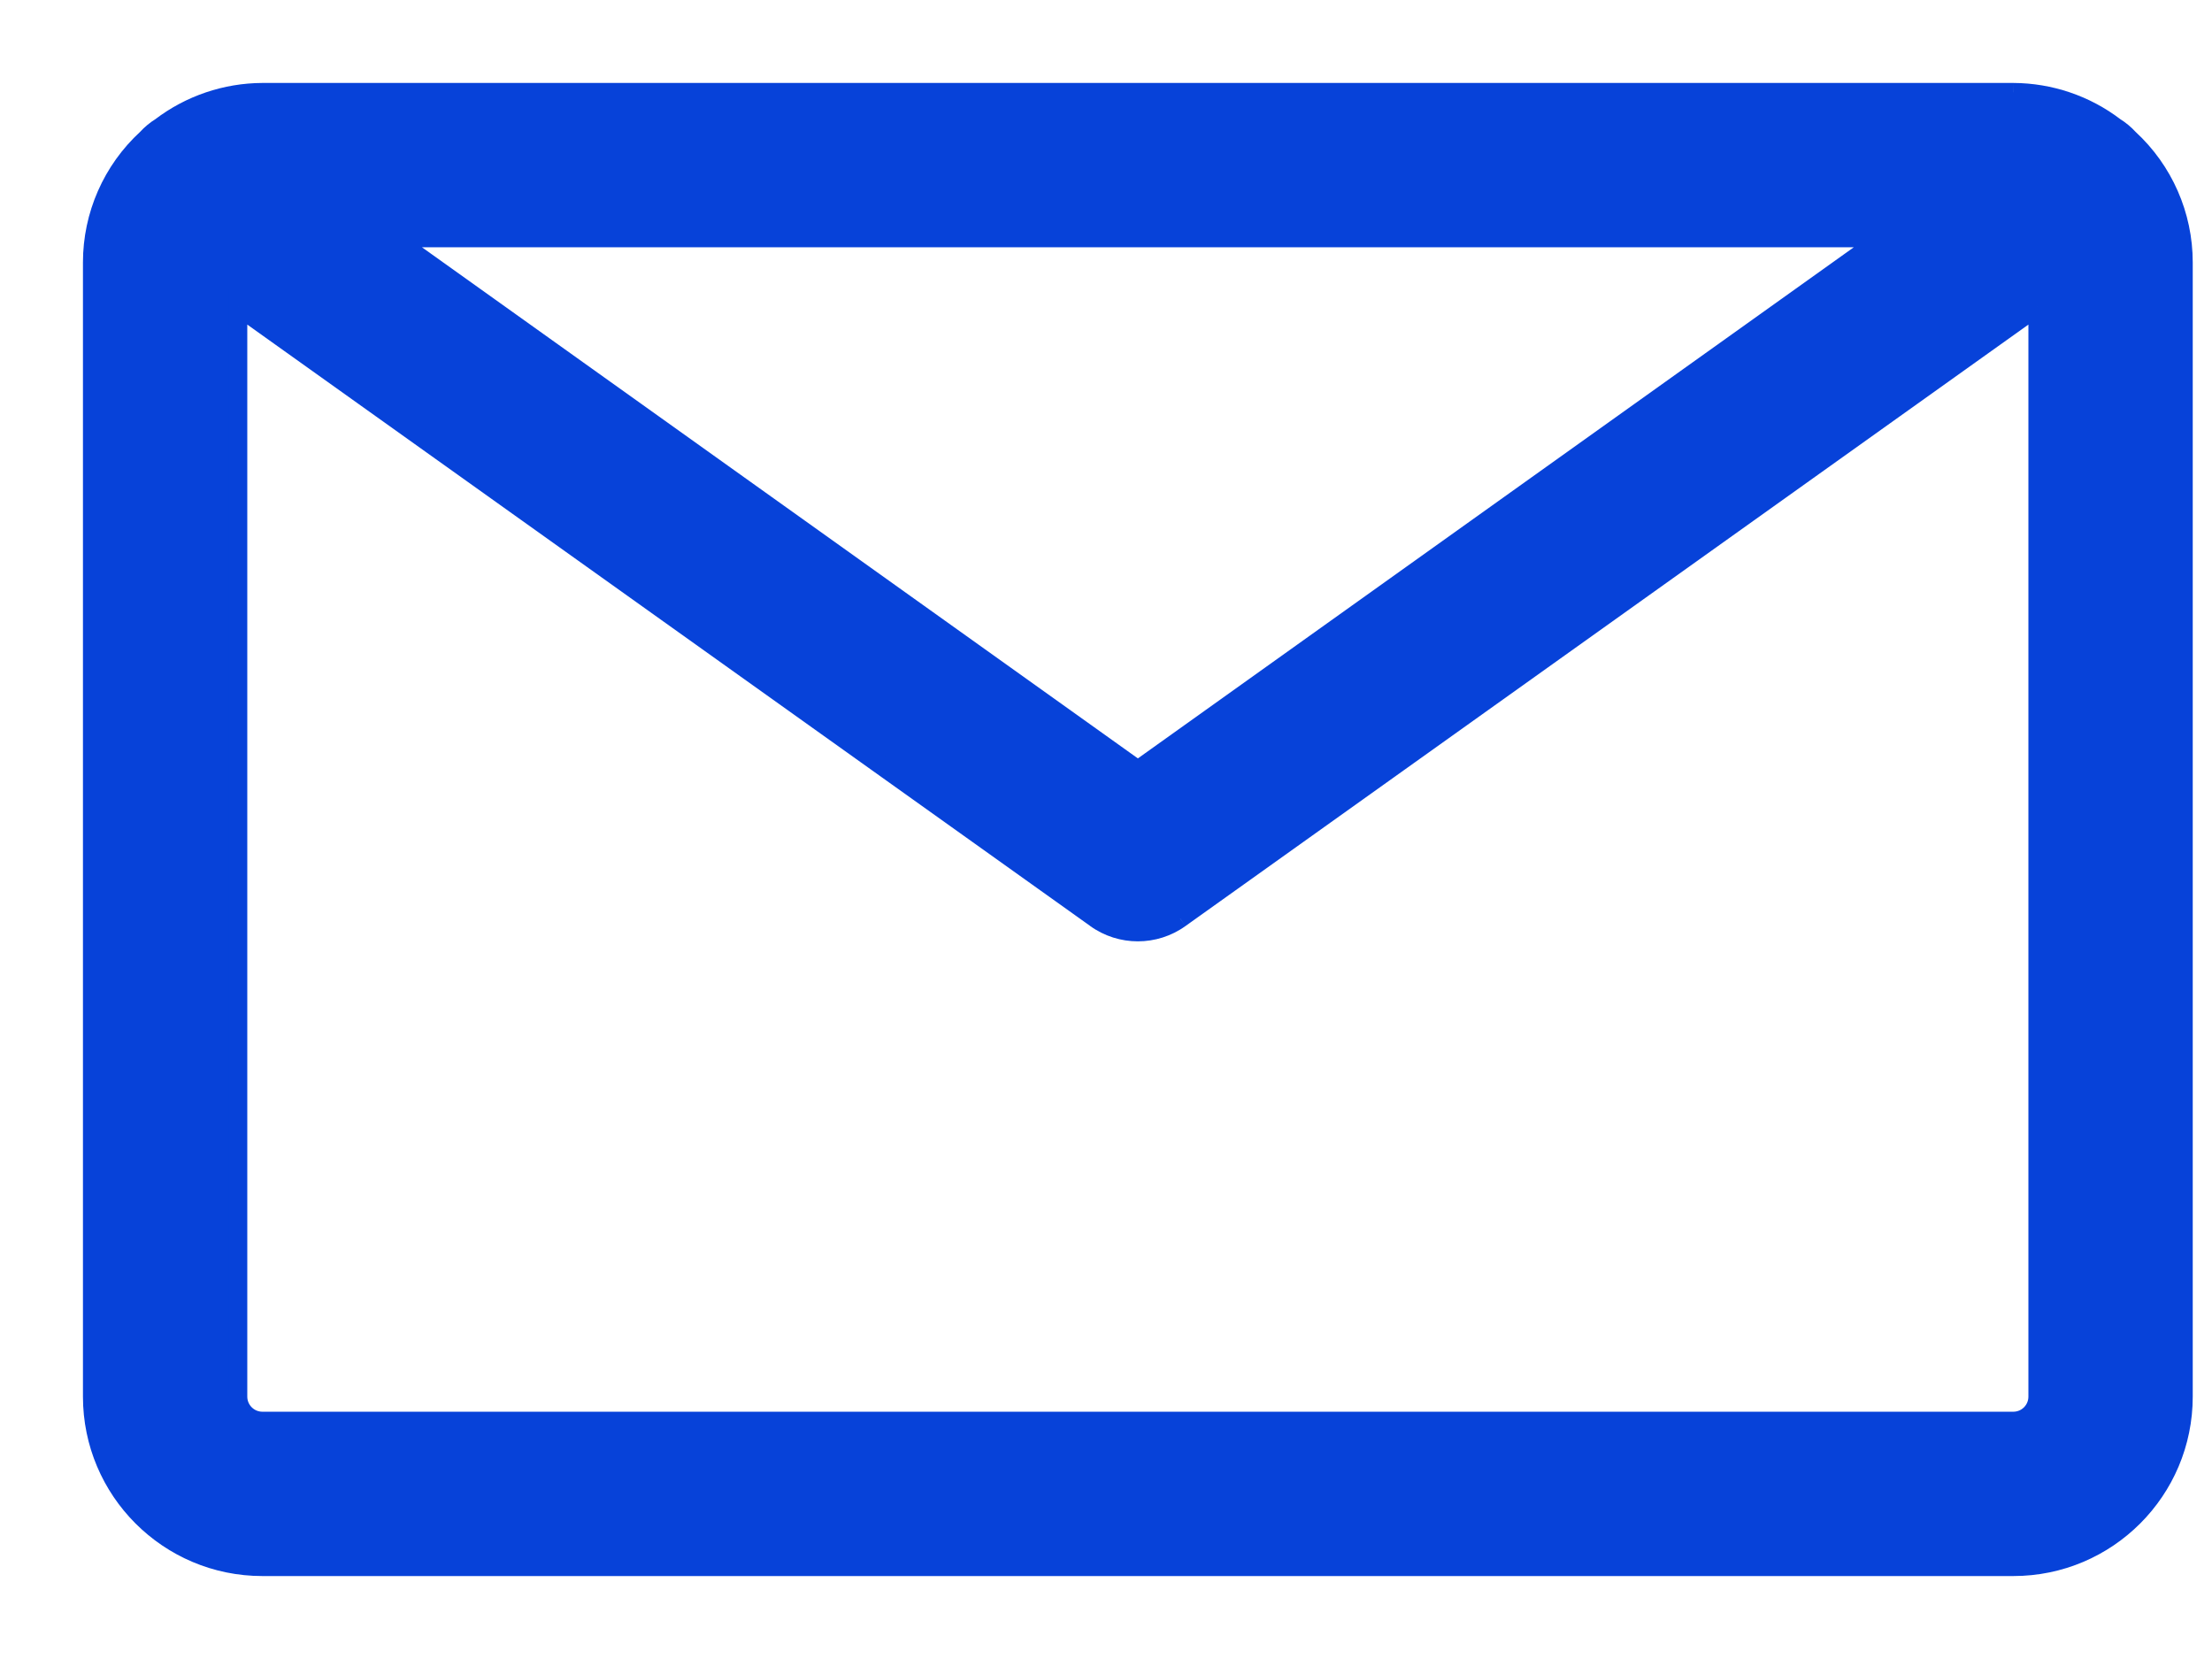 <svg width="24" height="18" viewBox="0 0 24 18" fill="none" xmlns="http://www.w3.org/2000/svg">
<path fill-rule="evenodd" clip-rule="evenodd" d="M23.1 1.501C23.056 1.452 23.004 1.409 22.947 1.375C22.63 1.133 22.243 1.002 21.844 1H2.847C2.448 1.002 2.061 1.133 1.744 1.375C1.687 1.409 1.636 1.452 1.591 1.501C1.214 1.847 1 2.335 1 2.847V15.153C1 16.173 1.827 17 2.847 17H21.844C22.864 17 23.691 16.173 23.691 15.153V2.847C23.692 2.335 23.477 1.847 23.1 1.501ZM20.425 2.583L12.346 8.351L4.267 2.583H20.425ZM2.847 15.417H21.844C21.99 15.417 22.108 15.299 22.108 15.153V3.327L12.805 9.966C12.53 10.163 12.161 10.163 11.887 9.966L2.583 3.327V15.153C2.583 15.299 2.701 15.417 2.847 15.417Z" fill="#0742D9"/>
<path d="M22.947 1.375L22.886 1.455L22.895 1.46L22.947 1.375ZM23.1 1.501L23.026 1.569L23.033 1.575L23.1 1.501ZM21.844 1L21.845 0.9H21.844V1ZM2.847 1V0.9L2.847 0.9L2.847 1ZM1.744 1.375L1.796 1.46L1.805 1.454L1.744 1.375ZM1.591 1.501L1.659 1.575L1.665 1.568L1.591 1.501ZM1 2.847H1.1L1.1 2.847L1 2.847ZM23.691 2.847L23.591 2.847V2.847H23.691ZM12.346 8.351L12.288 8.432L12.346 8.474L12.404 8.432L12.346 8.351ZM20.425 2.583L20.483 2.664L20.737 2.483H20.425V2.583ZM4.267 2.583V2.483H3.955L4.209 2.664L4.267 2.583ZM22.108 3.327H22.208V3.133L22.05 3.246L22.108 3.327ZM12.805 9.966L12.747 9.884L12.746 9.885L12.805 9.966ZM11.887 9.966L11.945 9.885L11.945 9.884L11.887 9.966ZM2.583 3.327L2.641 3.246L2.483 3.133V3.327H2.583ZM22.895 1.46C22.944 1.49 22.988 1.526 23.026 1.568L23.174 1.434C23.123 1.378 23.064 1.329 22.999 1.289L22.895 1.46ZM21.844 1.1C22.221 1.101 22.587 1.226 22.887 1.454L23.008 1.295C22.674 1.04 22.265 0.902 21.845 0.9L21.844 1.1ZM2.847 1.1H21.844V0.9H2.847V1.1ZM1.805 1.454C2.104 1.226 2.47 1.101 2.847 1.1L2.847 0.9C2.426 0.902 2.018 1.04 1.683 1.295L1.805 1.454ZM1.665 1.568C1.703 1.526 1.748 1.49 1.796 1.46L1.692 1.289C1.627 1.329 1.568 1.378 1.517 1.434L1.665 1.568ZM1.1 2.847C1.1 2.363 1.302 1.902 1.659 1.575L1.523 1.428C1.126 1.793 0.9 2.307 0.9 2.847L1.1 2.847ZM1.1 15.153V2.847H0.9V15.153H1.1ZM2.847 16.9C1.882 16.9 1.1 16.118 1.1 15.153H0.9C0.9 16.228 1.772 17.1 2.847 17.1V16.9ZM21.844 16.9H2.847V17.1H21.844V16.9ZM23.591 15.153C23.591 16.118 22.809 16.9 21.844 16.9V17.1C22.92 17.1 23.791 16.228 23.791 15.153H23.591ZM23.591 2.847V15.153H23.791V2.847H23.591ZM23.033 1.575C23.389 1.902 23.591 2.363 23.591 2.847L23.791 2.847C23.791 2.307 23.565 1.793 23.168 1.428L23.033 1.575ZM12.404 8.432L20.483 2.664L20.367 2.502L12.288 8.27L12.404 8.432ZM4.209 2.664L12.288 8.432L12.404 8.27L4.325 2.502L4.209 2.664ZM20.425 2.483H4.267V2.683H20.425V2.483ZM21.844 15.317H2.847V15.517H21.844V15.317ZM22.008 15.153C22.008 15.244 21.935 15.317 21.844 15.317V15.517C22.045 15.517 22.208 15.354 22.208 15.153H22.008ZM22.008 3.327V15.153H22.208V3.327H22.008ZM12.863 10.047L22.166 3.409L22.05 3.246L12.747 9.884L12.863 10.047ZM11.828 10.047C12.137 10.269 12.554 10.269 12.863 10.047L12.746 9.885C12.507 10.057 12.184 10.057 11.945 9.885L11.828 10.047ZM2.525 3.409L11.829 10.047L11.945 9.884L2.641 3.246L2.525 3.409ZM2.683 15.153V3.327H2.483V15.153H2.683ZM2.847 15.317C2.757 15.317 2.683 15.244 2.683 15.153H2.483C2.483 15.354 2.646 15.517 2.847 15.517V15.317Z" fill="#0742D9"/>
</svg>

